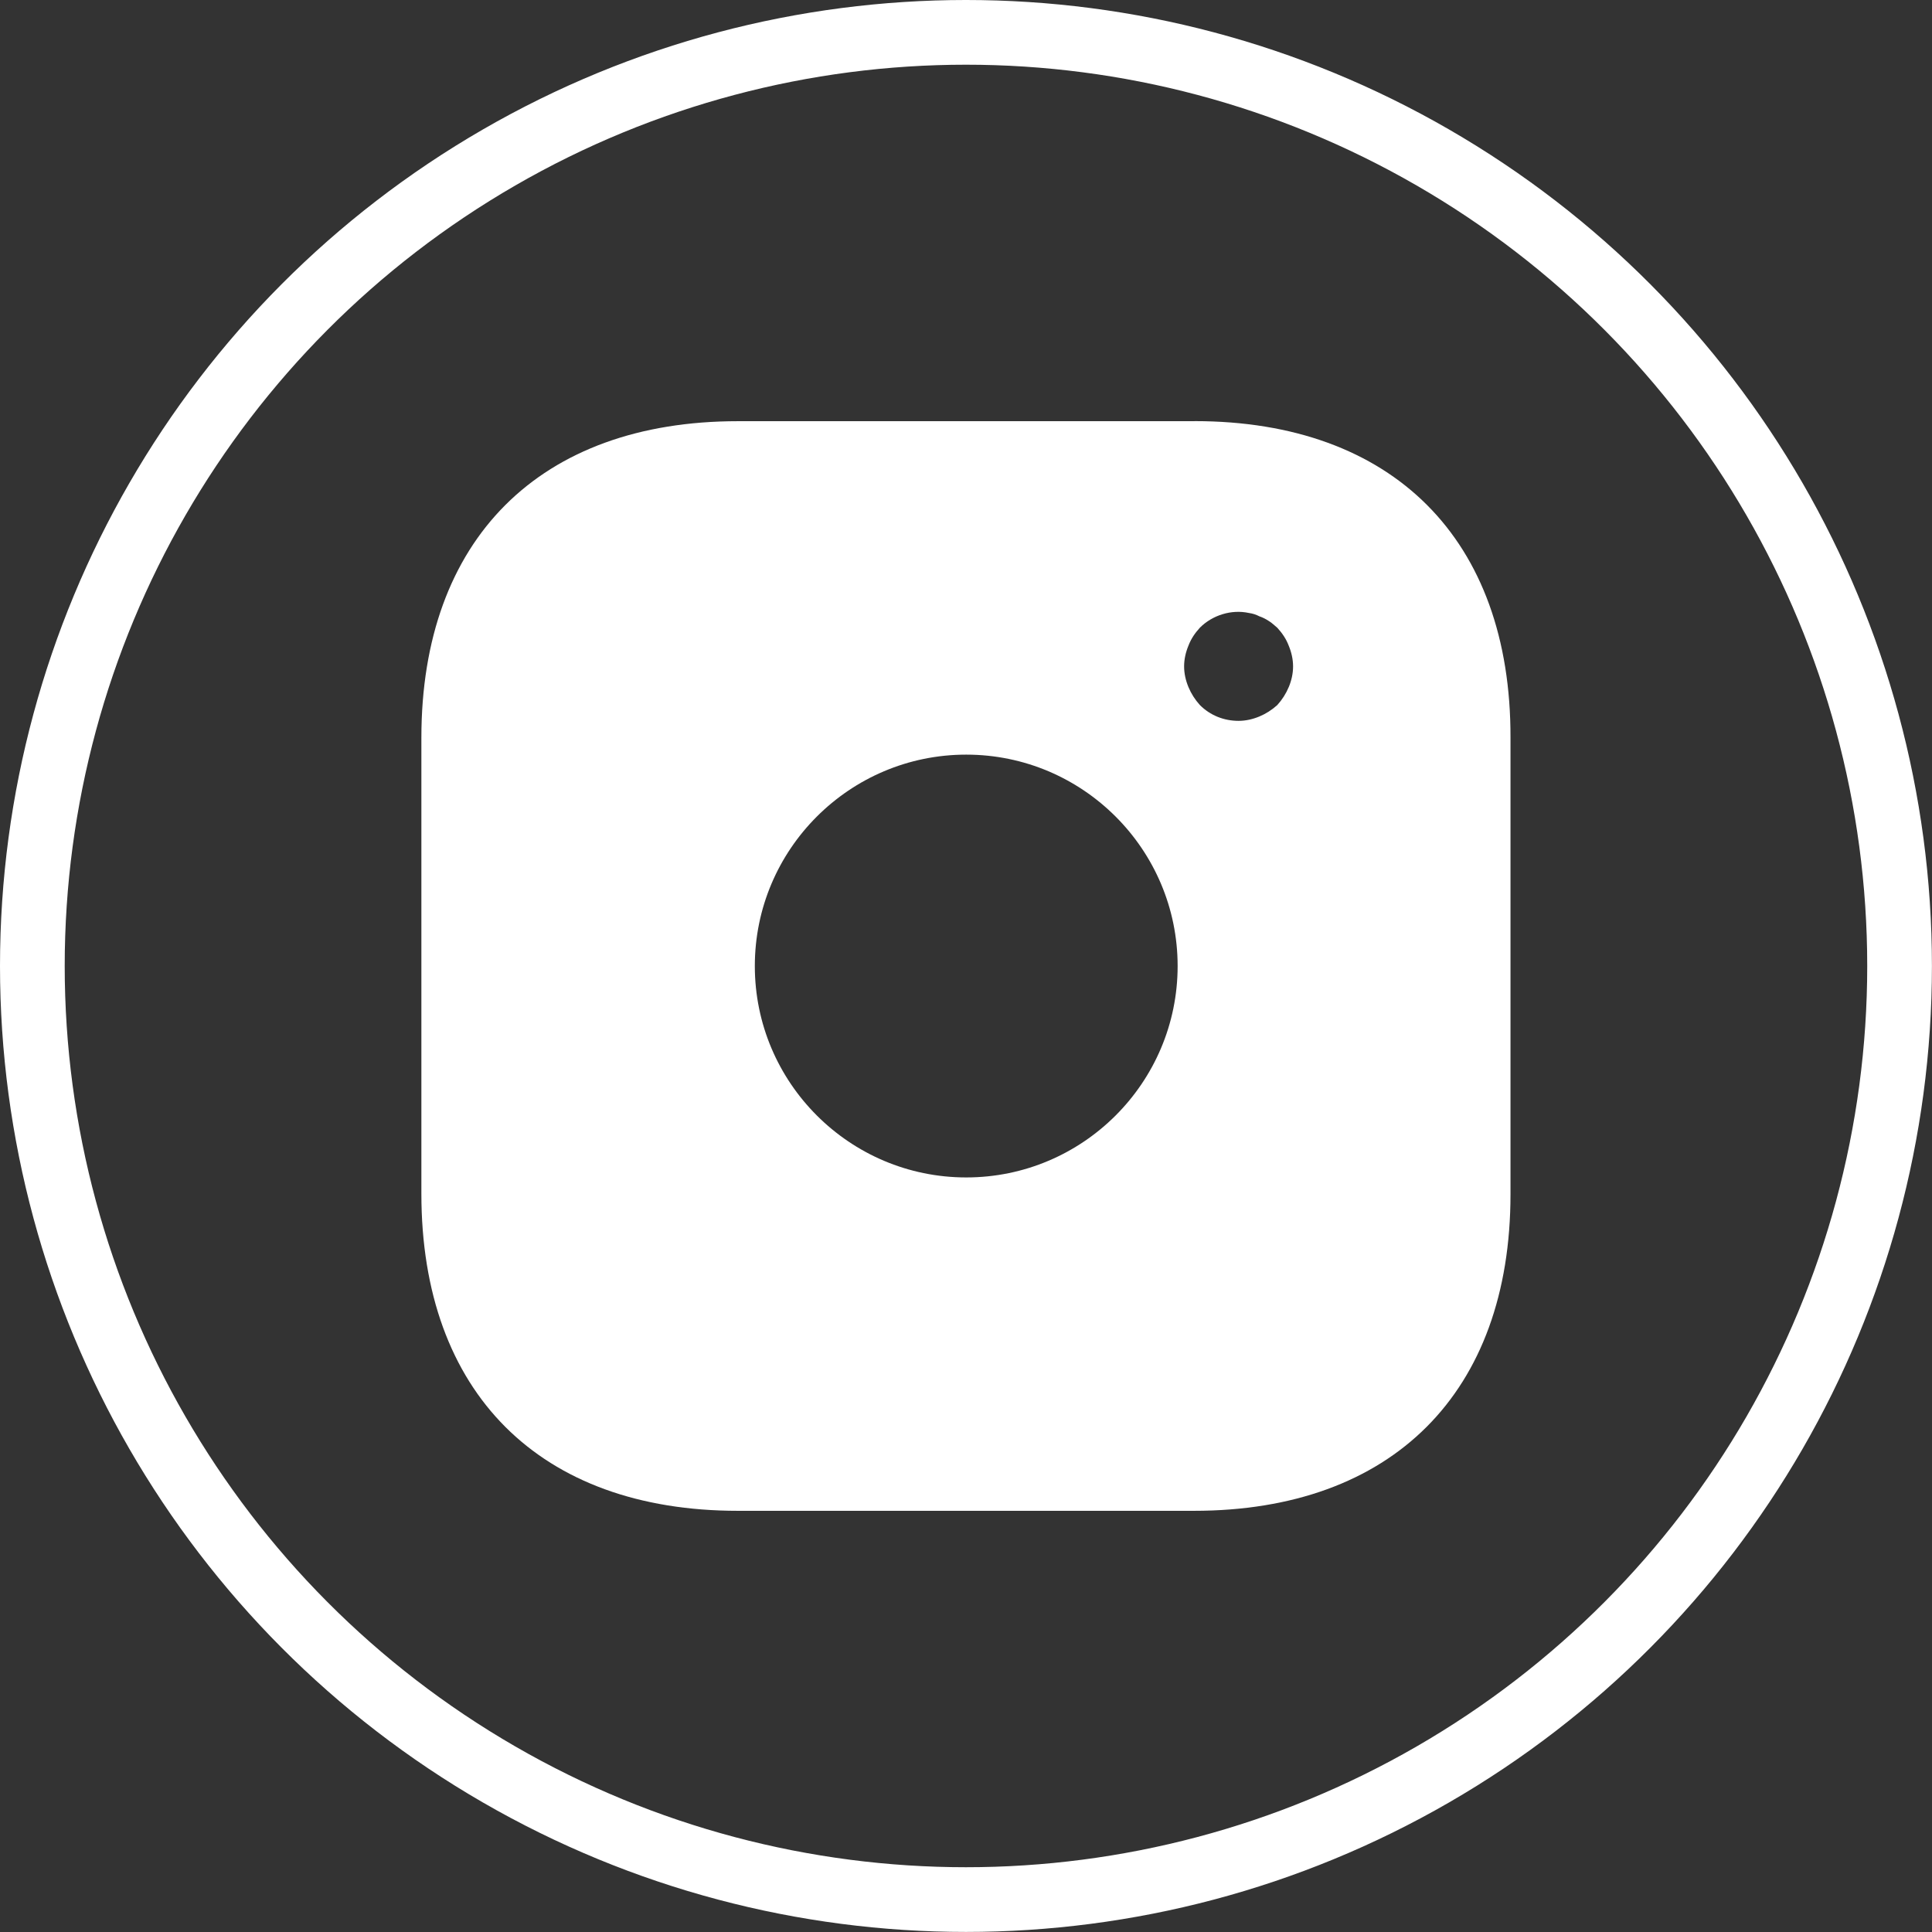 <?xml version="1.0" encoding="UTF-8"?><svg id="Layer_2" xmlns="http://www.w3.org/2000/svg" width="29.857" height="29.857" viewBox="0 0 29.857 29.857"><rect x="0" y="0" width="29.857" height="29.857" fill="#333333" stroke="none"/><defs><style>.cls-1{fill:#fff;}.cls-2{fill:none;stroke:#fff;stroke-miterlimit:10;}</style></defs><g id="OBJECT"><circle class="cls-2" cx="14.928" cy="14.928" r="14.428"/><path class="cls-1" d="M18.46,6.509h-7.056c-3.065,0-4.892,1.827-4.892,4.892v7.047c0,3.073,1.827,4.9,4.892,4.9h7.047c3.065,0,4.892-1.827,4.892-4.892v-7.056c.008-3.065-1.819-4.892-4.883-4.892Zm-3.528,11.687c-1.802,0-3.267-1.465-3.267-3.267s1.465-3.267,3.267-3.267,3.267,1.465,3.267,3.267-1.465,3.267-3.267,3.267Zm4.984-7.578c-.042,.101-.101,.194-.177,.278-.084,.076-.177,.135-.278,.177-.101,.042-.21,.067-.32,.067-.227,0-.438-.084-.598-.244-.076-.084-.135-.177-.177-.278s-.067-.21-.067-.32,.025-.219,.067-.32c.042-.11,.101-.194,.177-.278,.194-.194,.488-.286,.758-.227,.059,.008,.11,.025,.16,.051,.051,.017,.101,.042,.152,.076,.042,.025,.084,.067,.126,.101,.076,.084,.135,.168,.177,.278,.042,.101,.067,.21,.067,.32s-.025,.219-.067,.32Z"/></g></svg>